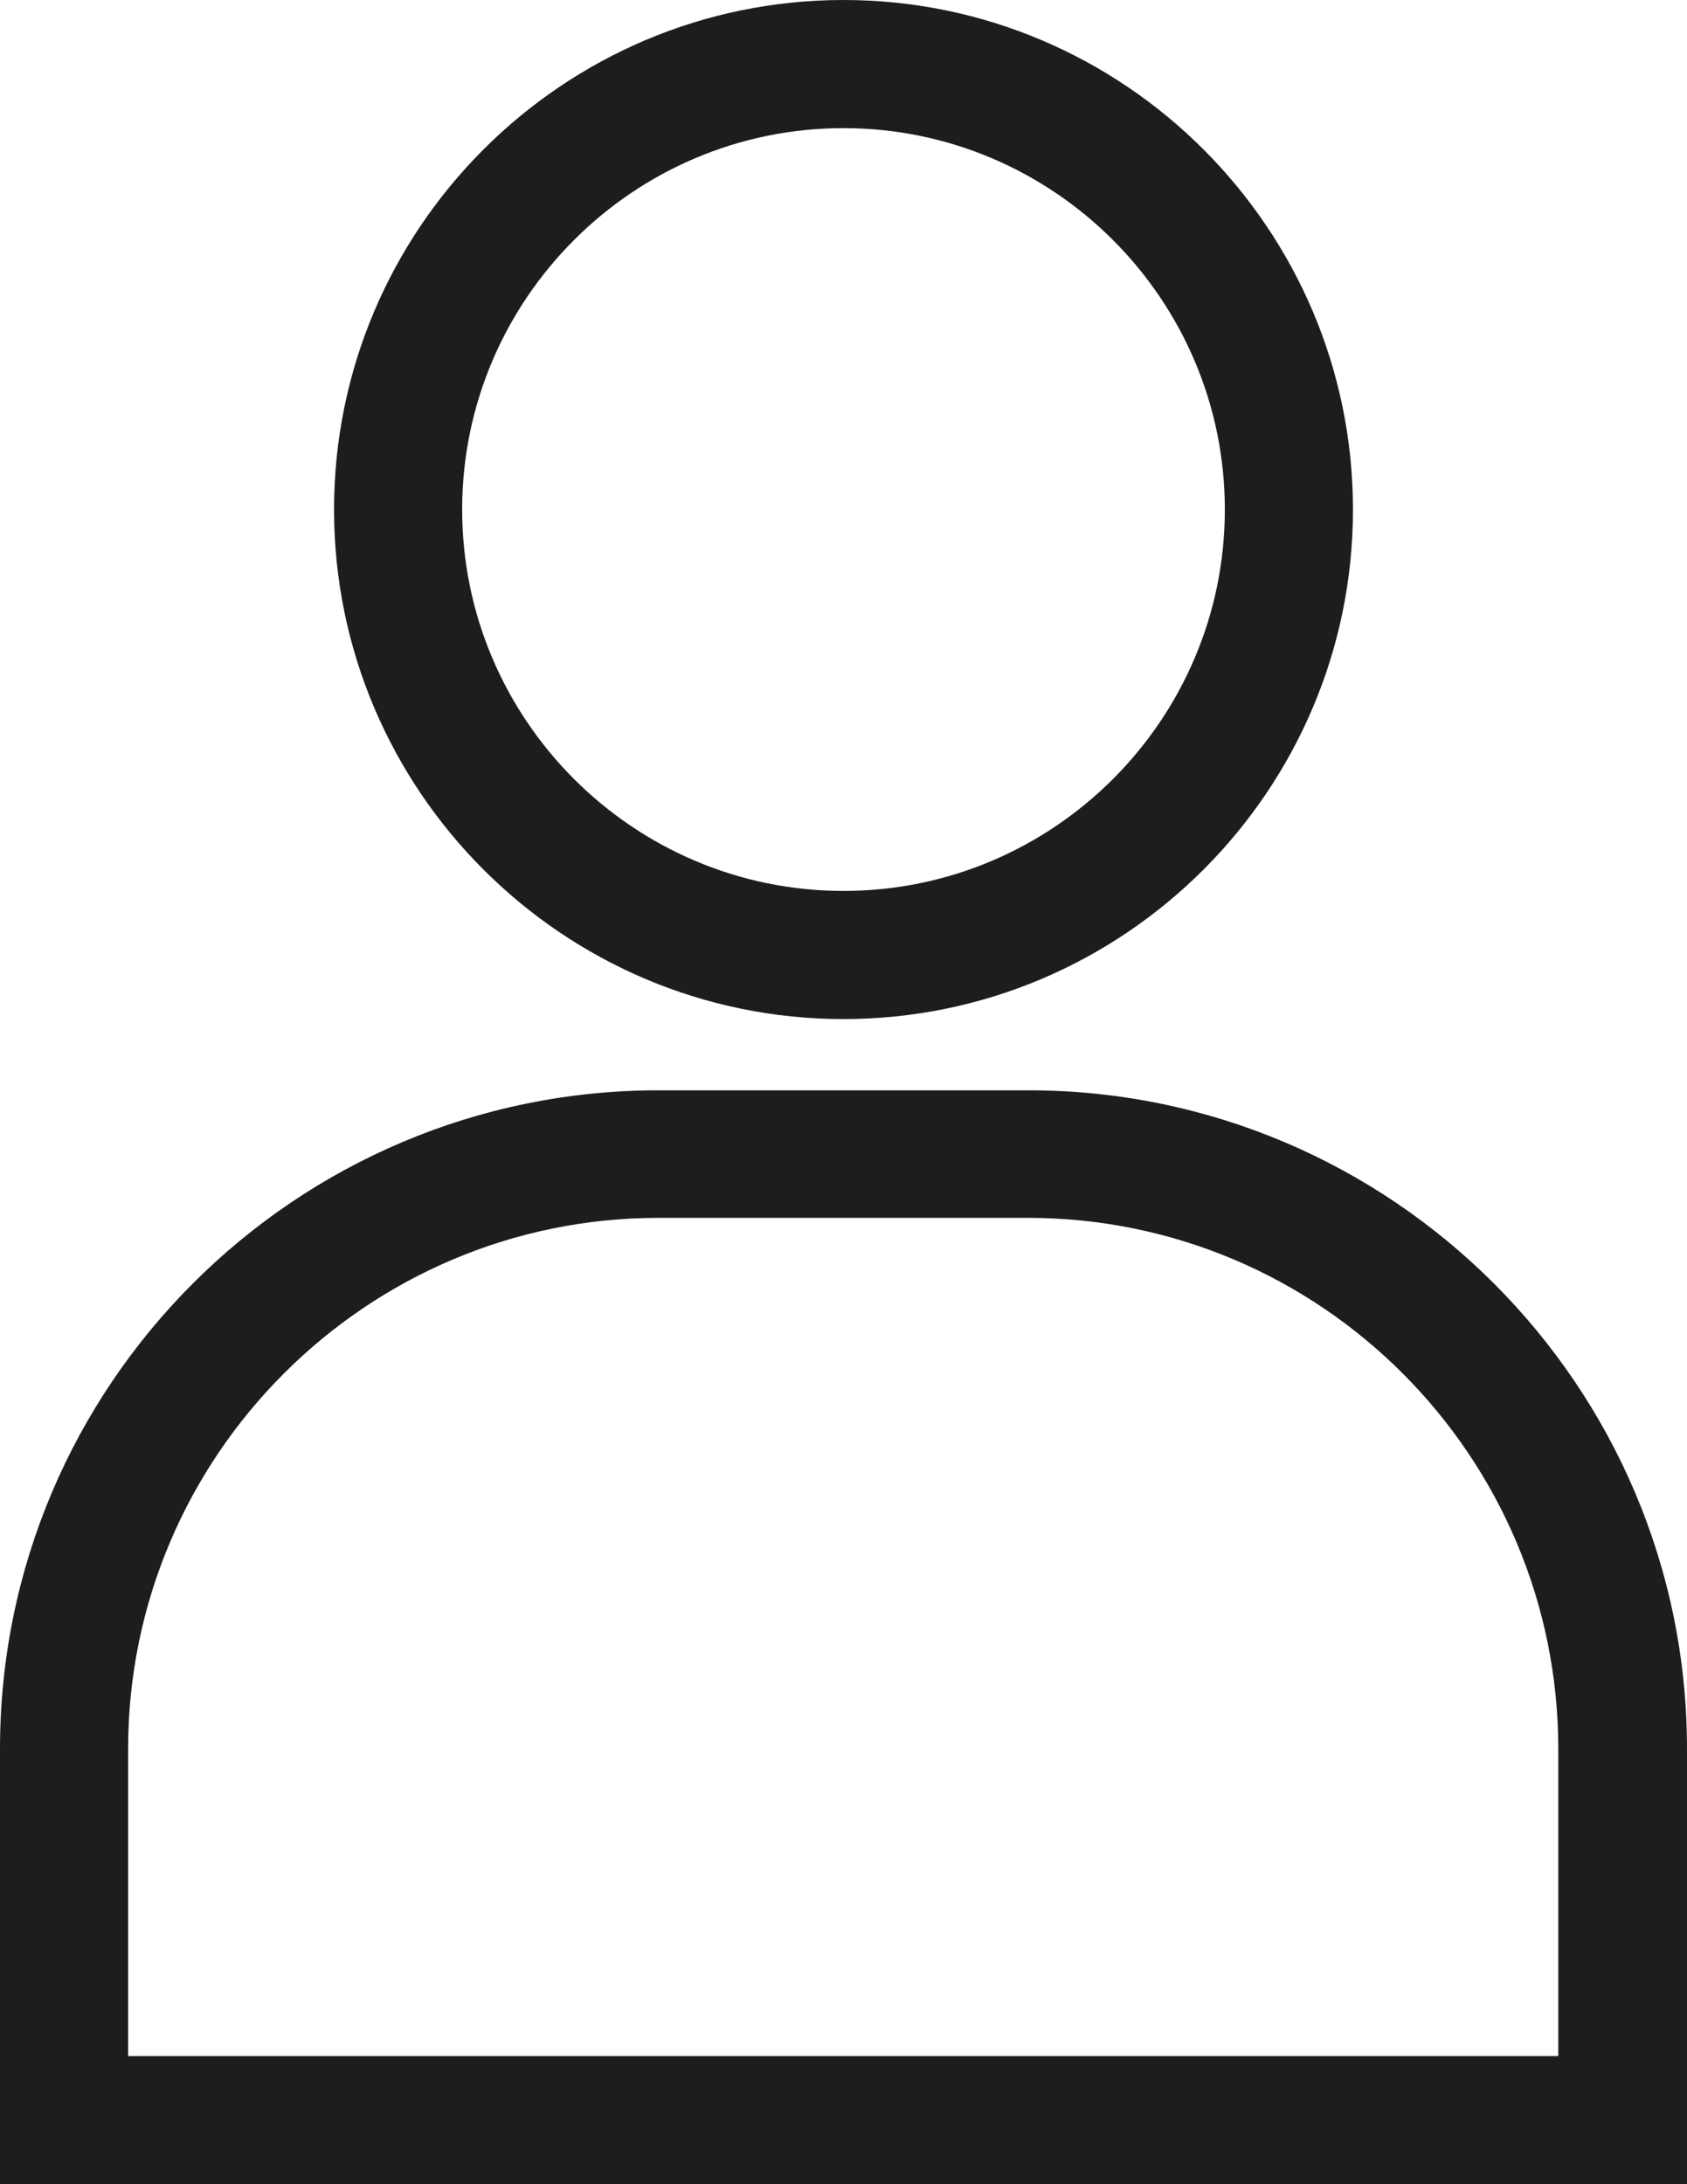 <?xml version="1.0" encoding="UTF-8"?>
<svg xmlns="http://www.w3.org/2000/svg" id="Capa_1" viewBox="0 0 28.18 36.48">
  <defs>
    <style>.cls-1{fill:#1d1d1b;}</style>
  </defs>
  <path class="cls-1" d="M2.14,34.34v-5.13c0-4.89,3.98-8.87,8.86-8.87h6.17c4.89,0,8.86,3.98,8.86,8.87v5.13H2.14ZM17.17,18.21h-6.17c-6.07,0-11,4.93-11,11v7.27h28.18v-7.27c0-6.07-4.94-11-11-11"></path>
  <path class="cls-1" d="M14.09,14.88c-3.51,0-6.37-2.86-6.37-6.37s2.86-6.37,6.37-6.37,6.37,2.86,6.37,6.37-2.86,6.37-6.37,6.37M14.09,0C9.4,0,5.58,3.82,5.58,8.51s3.82,8.51,8.51,8.51,8.51-3.82,8.51-8.51S18.78,0,14.09,0"></path>
</svg>

